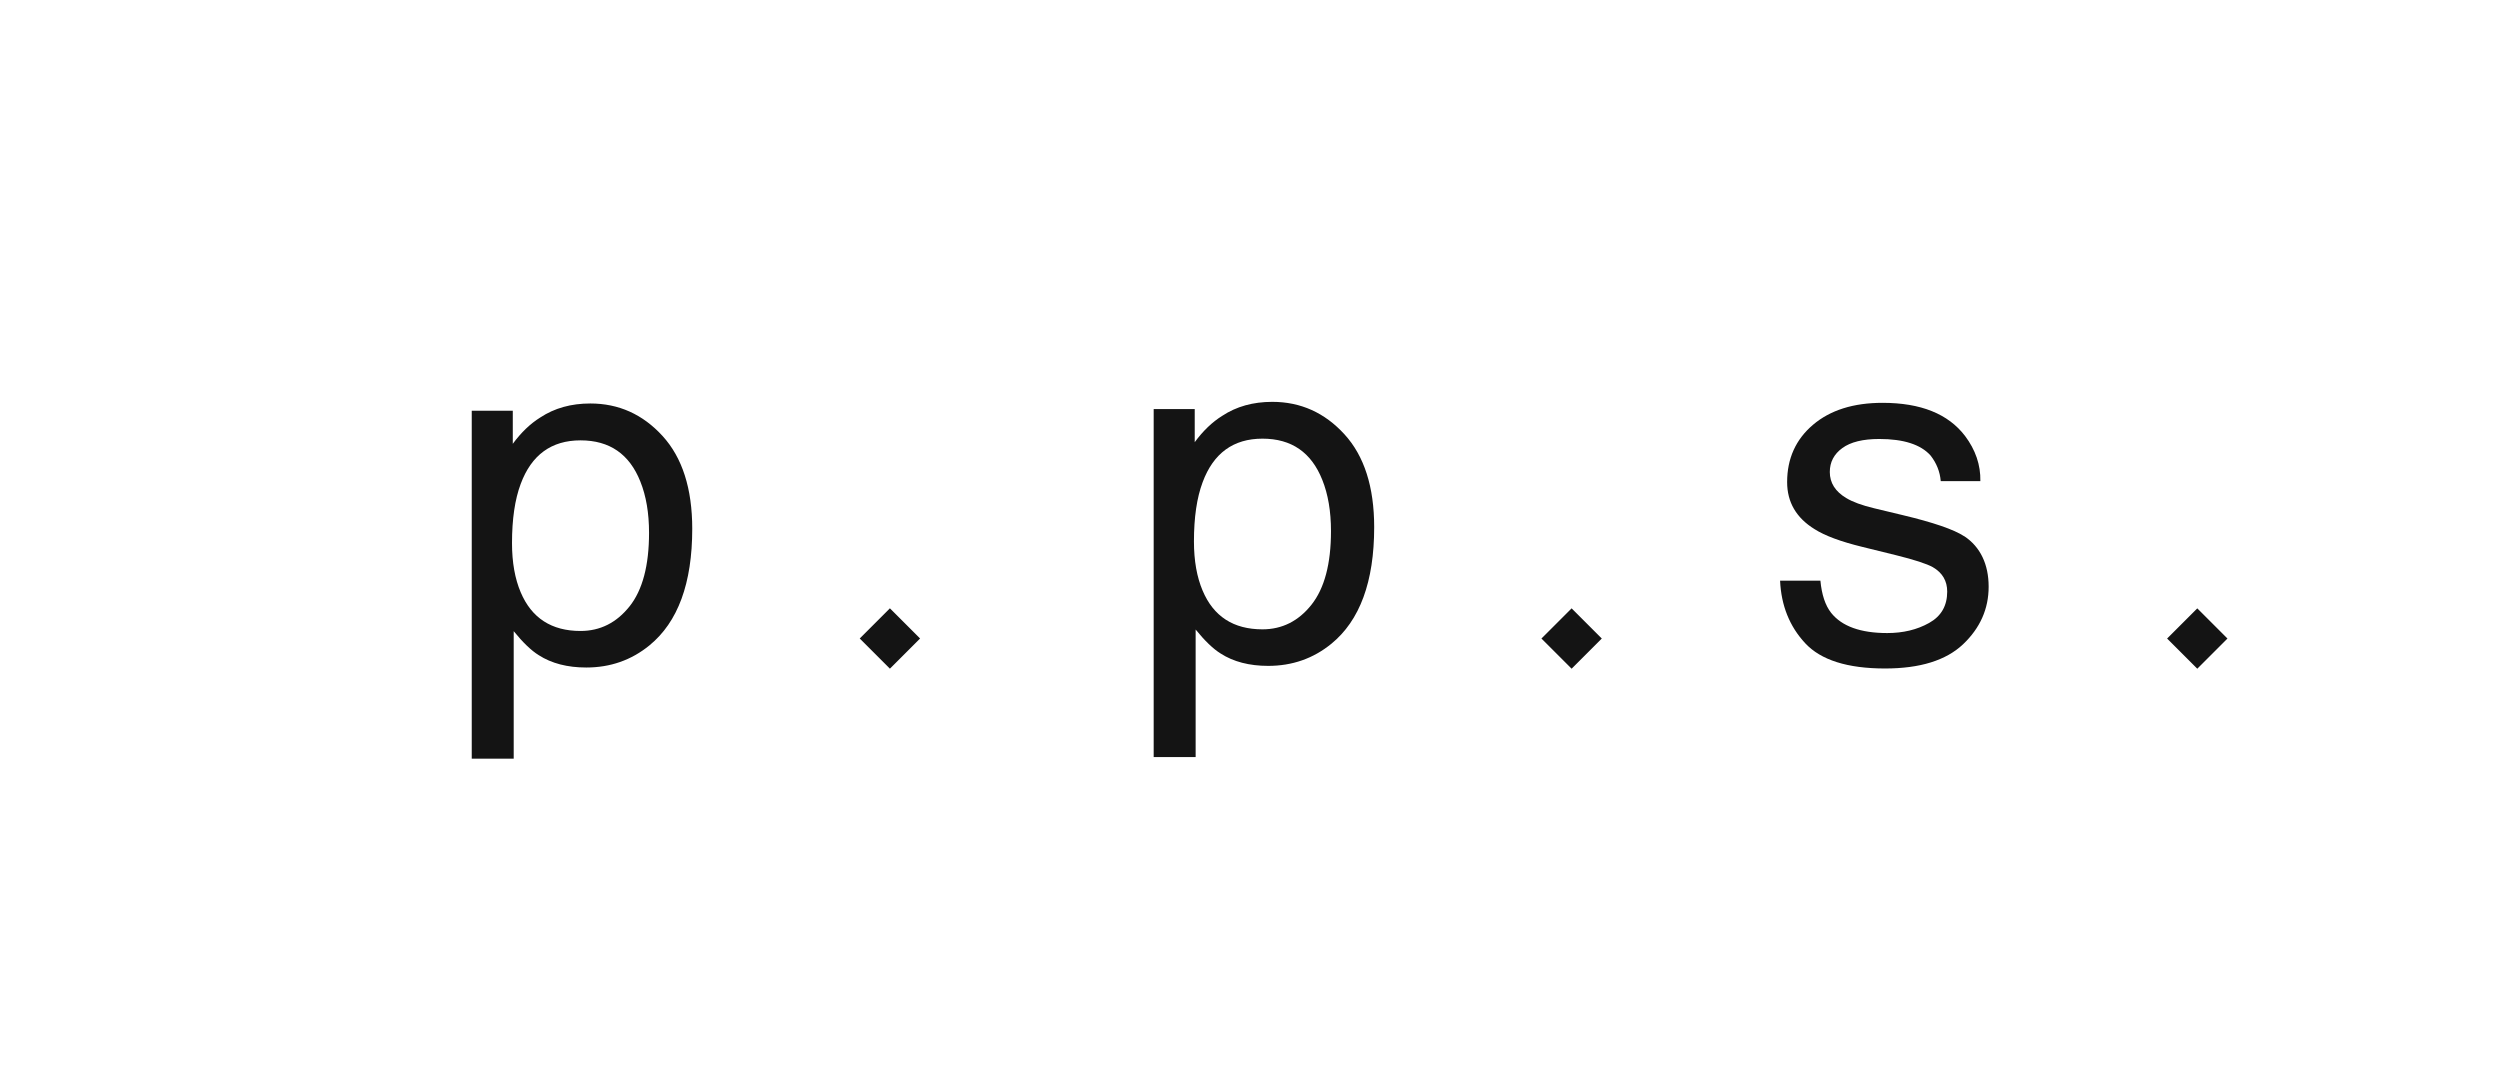 <?xml version="1.0" encoding="UTF-8"?>
<svg id="_Слой_1" data-name="Слой 1" xmlns="http://www.w3.org/2000/svg" viewBox="0 0 383.1 164.31">
  <defs>
    <style>
      .cls-1 {
        fill: #141414;
      }
    </style>
  </defs>
  <path class="cls-1" d="m90.46,61.83c-2.94,0-5.49.71-7.66,2.14-1.53.95-2.94,2.3-4.22,4.04v-5.07h-6.29v53.32h6.43v-19.54c1.41,1.74,2.69,2.97,3.84,3.68,1.96,1.26,4.39,1.89,7.28,1.89,3.68,0,6.91-1.13,9.68-3.39,4.37-3.57,6.56-9.52,6.56-17.86,0-6.17-1.52-10.91-4.55-14.23-3.03-3.32-6.72-4.98-11.07-4.98m6.01,31.09c-1.99,2.51-4.5,3.77-7.51,3.77-4.44,0-7.5-1.98-9.17-5.93-.88-2.07-1.33-4.58-1.33-7.53,0-3.67.44-6.69,1.33-9.07,1.65-4.45,4.71-6.68,9.17-6.68s7.5,2.11,9.17,6.32c.88,2.19,1.33,4.81,1.33,7.86,0,5-1,8.76-2.99,11.27"/>
  <path class="cls-1" d="m194.96,61.58c-2.94,0-5.49.71-7.66,2.14-1.53.95-2.94,2.3-4.22,4.04v-5.07h-6.29v53.32h6.43v-19.54c1.41,1.74,2.69,2.97,3.84,3.68,1.96,1.26,4.39,1.89,7.28,1.89,3.68,0,6.91-1.13,9.68-3.39,4.37-3.57,6.56-9.52,6.56-17.86,0-6.17-1.52-10.91-4.55-14.23-3.03-3.32-6.72-4.98-11.07-4.98m6.01,31.09c-1.99,2.51-4.5,3.77-7.51,3.77-4.45,0-7.5-1.98-9.17-5.93-.88-2.07-1.33-4.58-1.33-7.54,0-3.67.44-6.69,1.33-9.07,1.65-4.45,4.71-6.68,9.17-6.68s7.5,2.11,9.17,6.32c.88,2.19,1.33,4.81,1.33,7.86,0,5-1,8.76-2.99,11.27"/>
  <path class="cls-1" d="m301,82.18c-1.6-1.05-4.76-2.13-9.46-3.25l-4.33-1.04c-1.89-.45-3.32-.98-4.29-1.57-1.68-1-2.52-2.33-2.52-3.99,0-1.52.64-2.74,1.92-3.67,1.28-.93,3.16-1.39,5.65-1.39,3.73,0,6.35.84,7.86,2.52.93,1.18,1.45,2.5,1.57,3.94h6.07c.05-2.48-.74-4.79-2.35-6.93-2.58-3.38-6.79-5.07-12.63-5.07-4.47,0-8.02,1.12-10.66,3.36-2.64,2.24-3.97,5.17-3.97,8.79,0,3.07,1.4,5.48,4.21,7.21,1.57,1,4.01,1.91,7.33,2.72l5.19,1.28c2.78.69,4.65,1.3,5.59,1.82,1.48.86,2.21,2.11,2.21,3.75,0,2.17-.92,3.77-2.77,4.8-1.85,1.04-3.99,1.55-6.42,1.55-4.08,0-6.95-1.03-8.6-3.1-.9-1.15-1.44-2.79-1.64-4.93h-6.18c.17,3.81,1.45,7.01,3.85,9.59,2.4,2.58,6.48,3.87,12.24,3.87,5.35,0,9.34-1.24,11.95-3.71,2.61-2.48,3.92-5.42,3.92-8.82s-1.25-6.1-3.75-7.75"/>
  <rect class="cls-1" x="237.56" y="94.58" width="6.54" height="6.54" transform="translate(1.35 198.95) rotate(-45)"/>
  <rect class="cls-1" x="333.44" y="94.58" width="6.54" height="6.54" transform="translate(29.43 266.75) rotate(-45)"/>
  <rect class="cls-1" x="133.1" y="94.58" width="6.54" height="6.54" transform="translate(-29.25 125.08) rotate(-45)"/>
</svg>